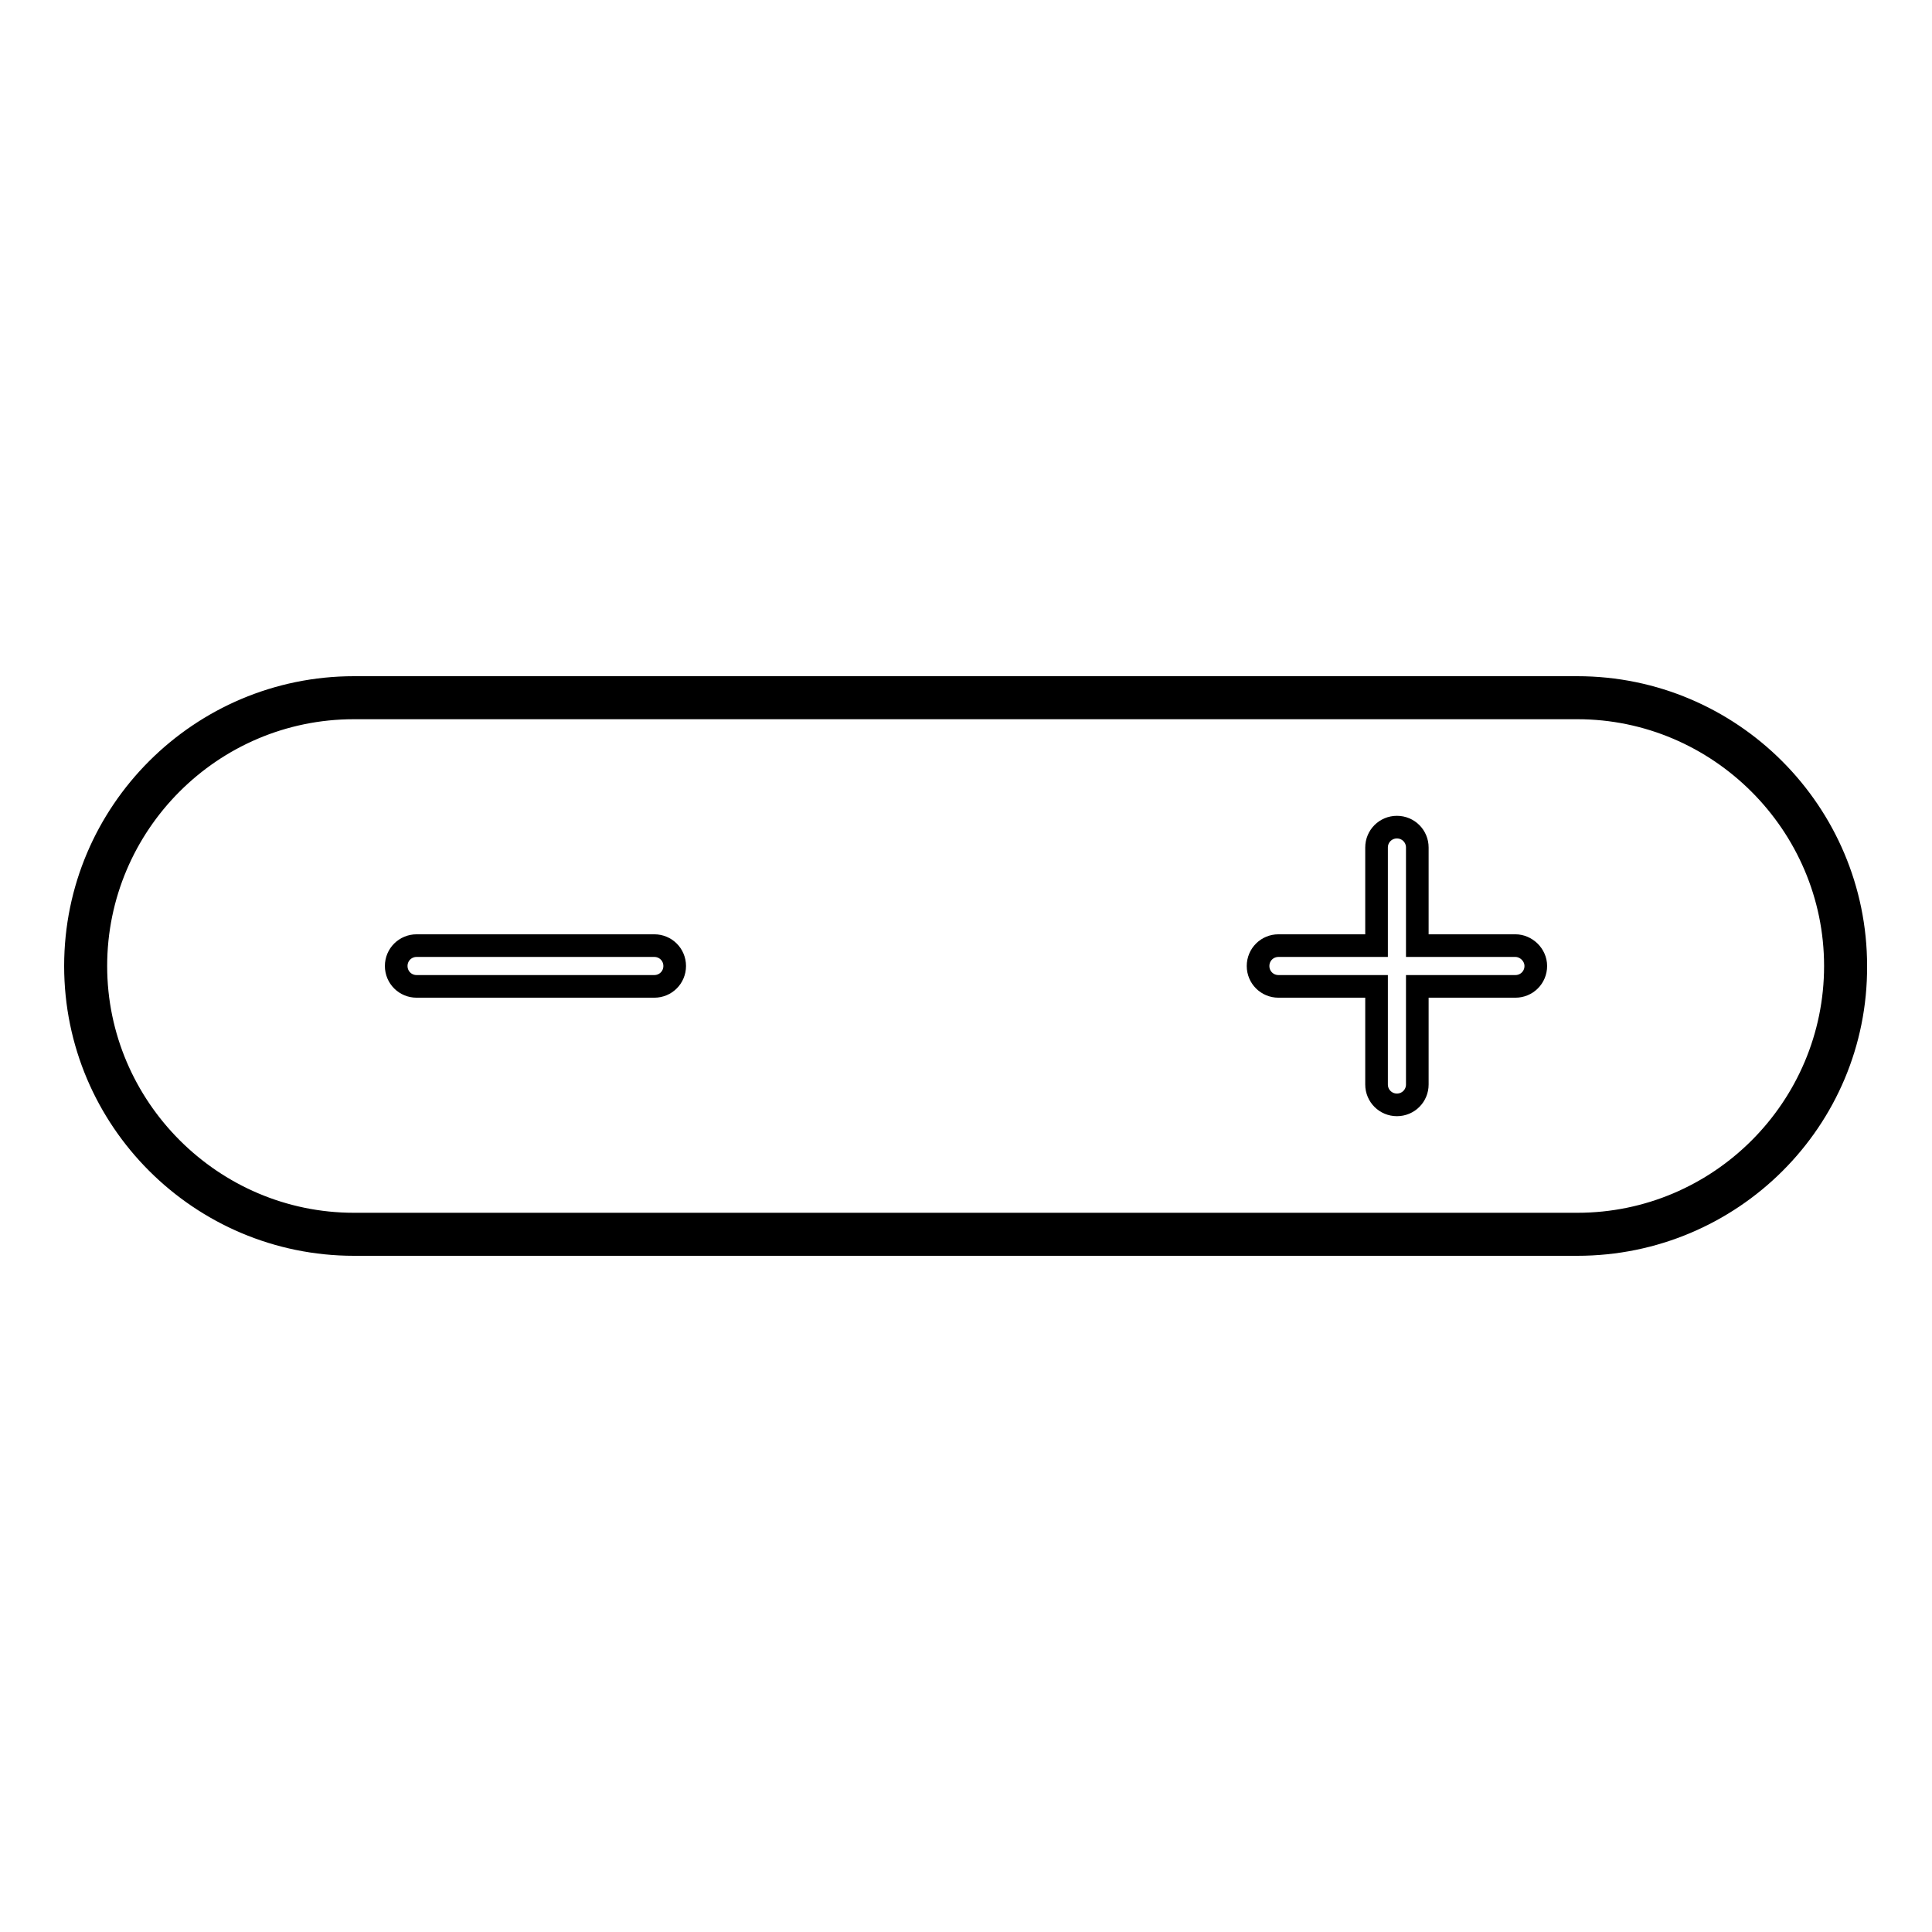 <?xml version="1.0" encoding="utf-8"?>
<!-- Svg Vector Icons : http://www.onlinewebfonts.com/icon -->
<!DOCTYPE svg PUBLIC "-//W3C//DTD SVG 1.1//EN" "http://www.w3.org/Graphics/SVG/1.1/DTD/svg11.dtd">
<svg version="1.1" xmlns="http://www.w3.org/2000/svg" xmlns:xlink="http://www.w3.org/1999/xlink" x="0px" y="0px" viewBox="0 0 256 256" enable-background="new 0 0 256 256" xml:space="preserve">
<g><g><path stroke-width="3" fill-opacity="0" stroke="#000000"  d="M209,164.9H46.9C26.6,164.9,10,148.4,10,128s16.6-36.9,36.9-36.9h162.1c20.4,0,36.9,16.6,36.9,36.9C246,148.4,229.4,164.9,209,164.9z M46.9,93.8c-18.9,0-34.2,15.4-34.2,34.2s15.4,34.2,34.2,34.2h162.1c18.9,0,34.2-15.4,34.2-34.2s-15.4-34.2-34.2-34.2H46.9z"/><path stroke-width="3" fill-opacity="0" stroke="#000000"  d="M200.8,125.3h-13v-13c0-1.5-1.2-2.7-2.7-2.7c-1.5,0-2.7,1.2-2.7,2.7v13h-13c-1.5,0-2.7,1.2-2.7,2.7c0,1.5,1.2,2.7,2.7,2.7h13v13c0,1.5,1.2,2.7,2.7,2.7s2.7-1.2,2.7-2.7v-13h13c1.5,0,2.7-1.2,2.7-2.7C203.5,126.5,202.2,125.3,200.8,125.3L200.8,125.3z"/><path stroke-width="3" fill-opacity="0" stroke="#000000"  d="M86.7,130.7H55.2c-1.5,0-2.7-1.2-2.7-2.7c0-1.5,1.2-2.7,2.7-2.7h31.5c1.5,0,2.7,1.2,2.7,2.7C89.4,129.5,88.2,130.7,86.7,130.7L86.7,130.7z"/></g></g>
</svg>